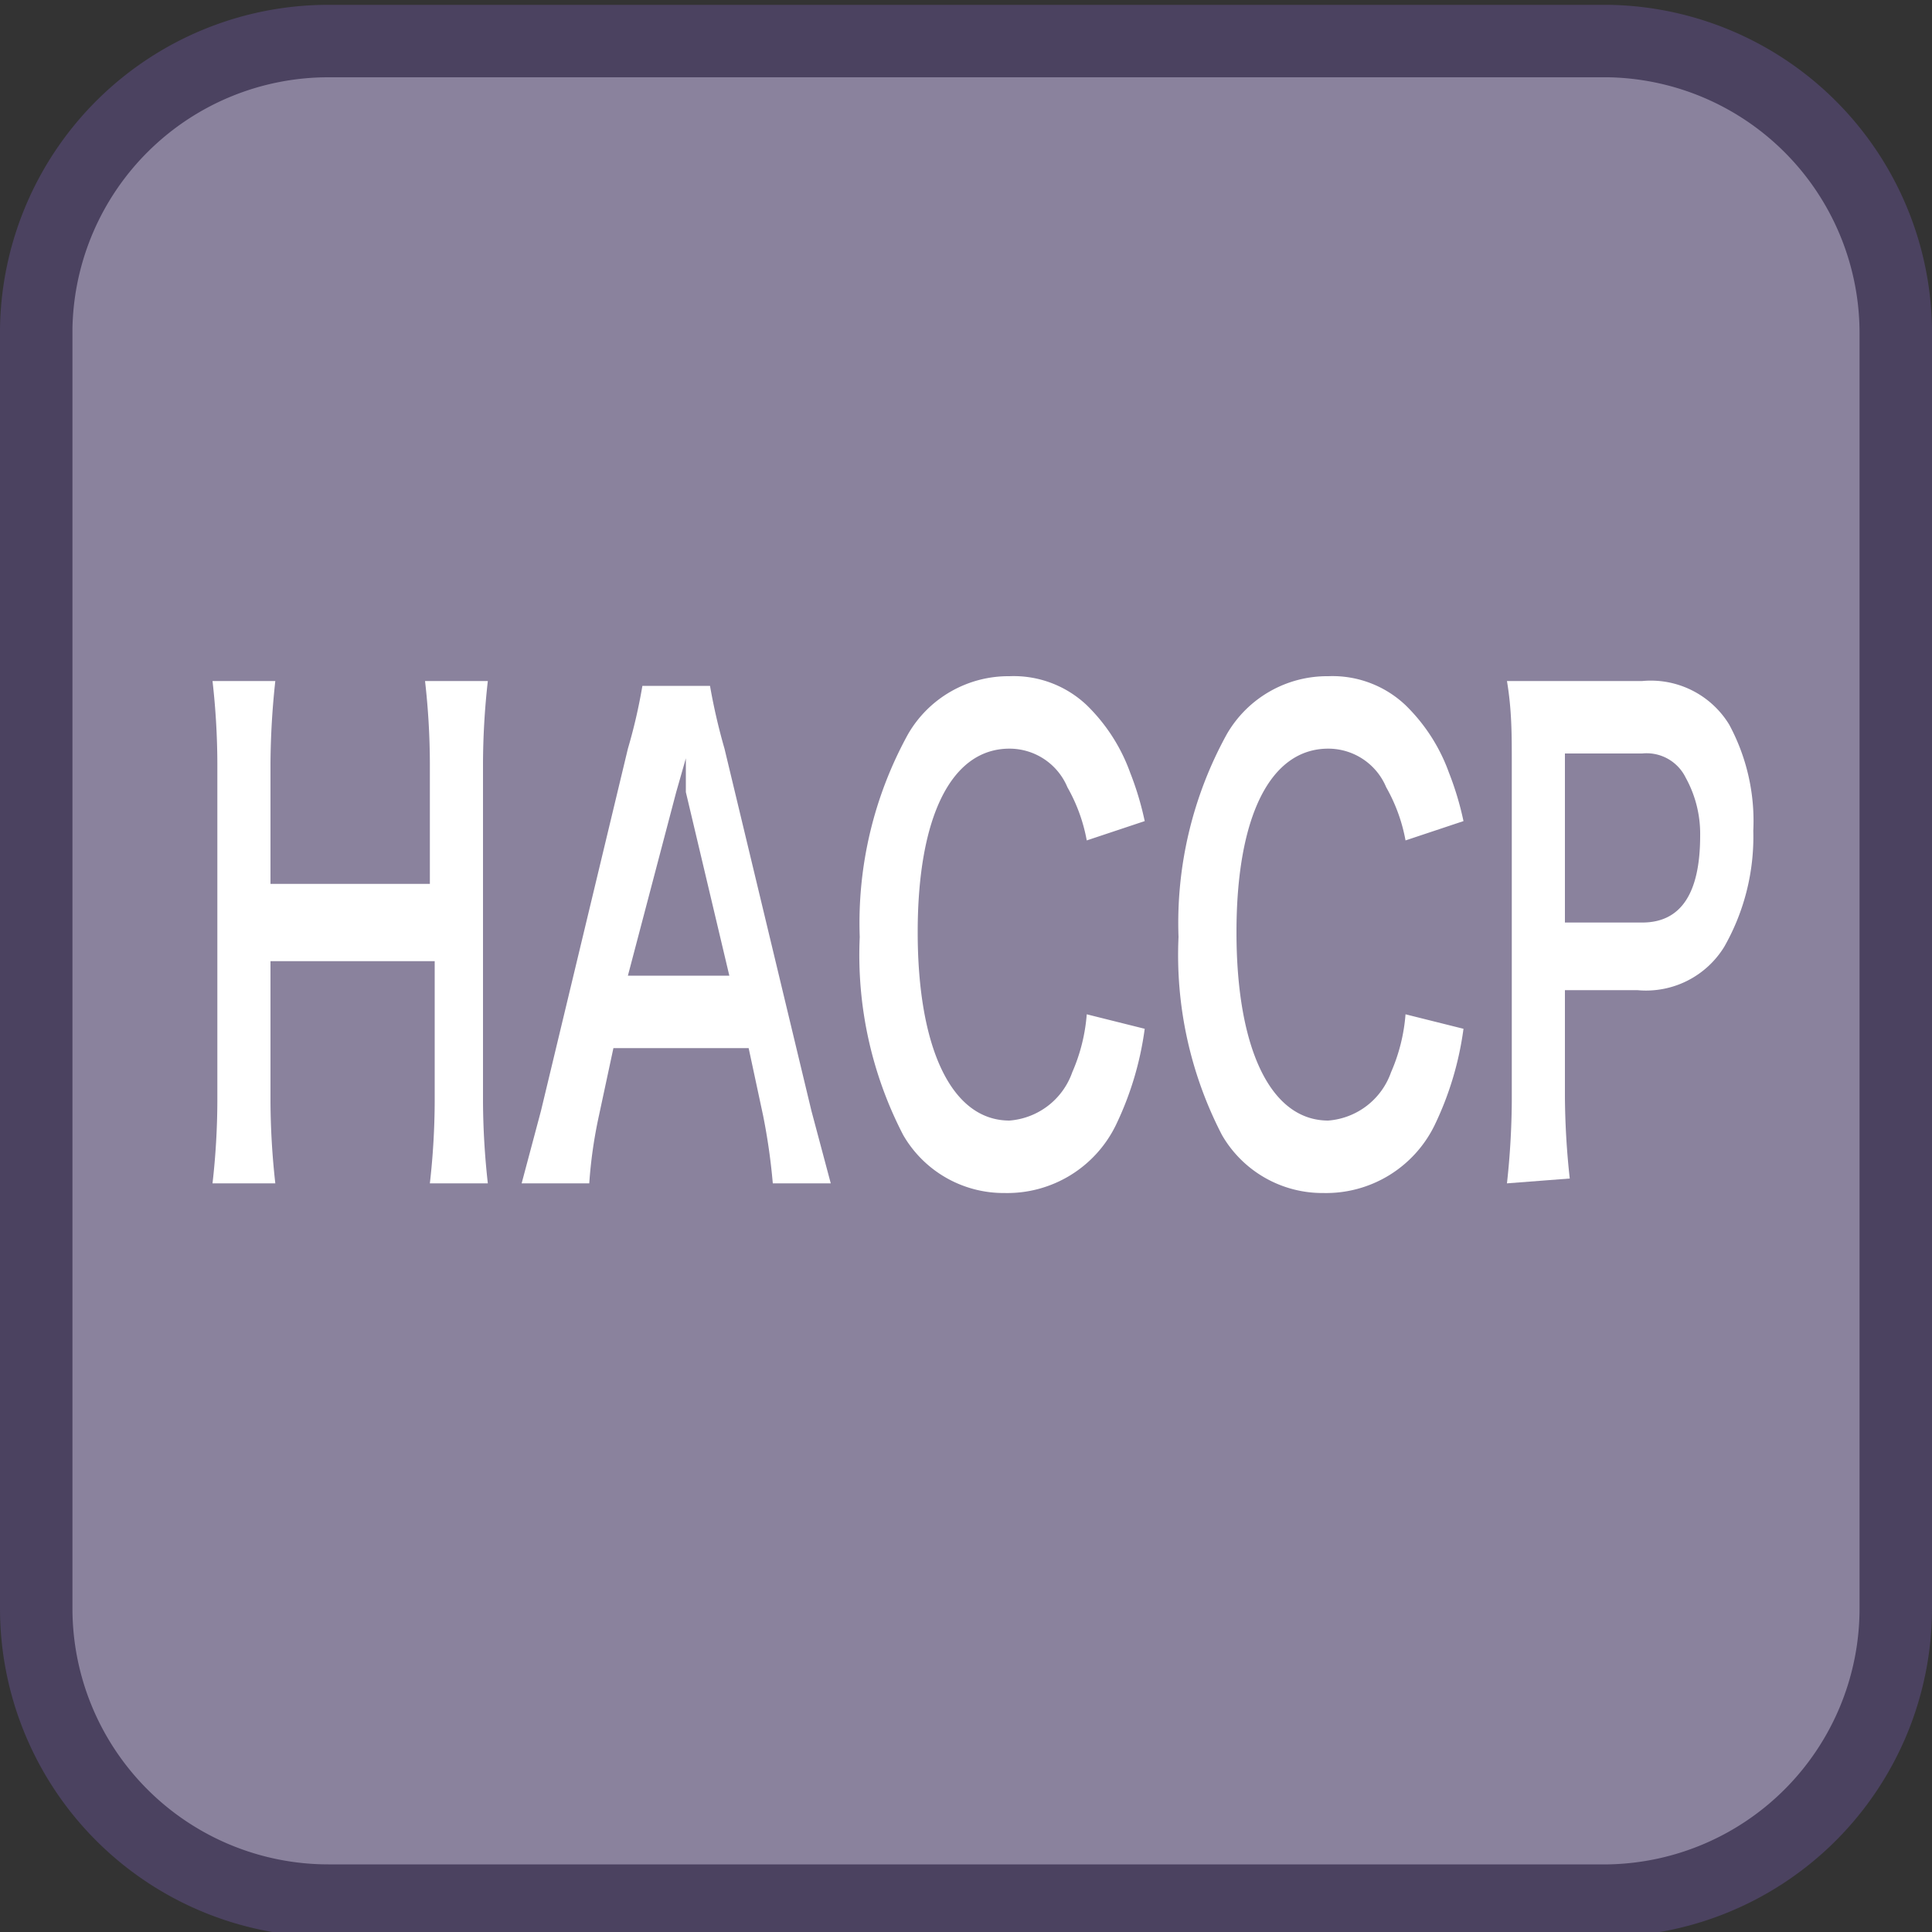 <svg id="_1" data-name="1" xmlns="http://www.w3.org/2000/svg" viewBox="0 0 40 40"><rect x="0" y="0" width="40" height="40" fill="#333333" stroke="none"/><title>function_HACCP</title><rect x="0.7" y="0.8" width="38.5" height="38.5" rx="6" ry="6" style="fill:#8a829d"/><path d="M33.3,1.6a5.3,5.3,0,0,1,5.2,5.3V33.3a5.3,5.3,0,0,1-5.2,5.3H6.8a5.3,5.3,0,0,1-5.3-5.3V6.8A5.3,5.3,0,0,1,6.8,1.6H33.3m0-1.5H6.8A6.8,6.8,0,0,0,0,6.8V33.3a6.8,6.8,0,0,0,6.8,6.8H33.3A6.8,6.8,0,0,0,40,33.3V6.8A6.8,6.8,0,0,0,33.3.1Z" style="fill:#4b4260"/><path d="M10.1,14.1a15.7,15.7,0,0,0-.1,1.7v7a15.9,15.9,0,0,0,.1,1.7H8.9a15.4,15.4,0,0,0,.1-1.7V19.9H5.6v2.9a15.9,15.9,0,0,0,.1,1.7H4.4a15.3,15.3,0,0,0,.1-1.7v-7a15.4,15.4,0,0,0-.1-1.7H5.7a16.6,16.6,0,0,0-.1,1.7v2.5H8.9V15.8a15.3,15.3,0,0,0-.1-1.7Z" style="fill:#fff"/><path d="M16,24.5a12.8,12.8,0,0,0-.2-1.4l-.3-1.4H12.7l-.3,1.4a9.6,9.6,0,0,0-.2,1.4H10.8l.4-1.5,1.8-7.5a11.2,11.2,0,0,0,.3-1.3h1.4a12.4,12.4,0,0,0,.3,1.3l1.8,7.5.4,1.5Zm-1.8-8.1v-.7l-.2.7L13,20.2h2.1Z" style="fill:#fff"/><path d="M23.7,21.3a6.6,6.6,0,0,1-.6,2,2.5,2.5,0,0,1-2.3,1.4,2.4,2.4,0,0,1-2.1-1.2,8.1,8.1,0,0,1-.9-4.1,8.1,8.1,0,0,1,1-4.2,2.4,2.4,0,0,1,2.1-1.2,2.2,2.2,0,0,1,1.6.6,3.7,3.7,0,0,1,.9,1.4,6.3,6.3,0,0,1,.3,1l-1.2.4a3.5,3.5,0,0,0-.4-1.1,1.3,1.3,0,0,0-1.2-.8c-1.2,0-1.9,1.4-1.9,3.8s.7,3.9,1.9,3.9a1.5,1.5,0,0,0,1.3-1,3.7,3.7,0,0,0,.3-1.2Z" style="fill:#fff"/><path d="M30.3,21.3a6.6,6.6,0,0,1-.6,2,2.5,2.5,0,0,1-2.3,1.4,2.4,2.4,0,0,1-2.1-1.2,8.1,8.1,0,0,1-.9-4.1,8.1,8.1,0,0,1,1-4.2,2.4,2.4,0,0,1,2.1-1.2,2.2,2.2,0,0,1,1.6.6,3.7,3.7,0,0,1,.9,1.4,6.3,6.3,0,0,1,.3,1l-1.2.4a3.5,3.5,0,0,0-.4-1.1,1.3,1.3,0,0,0-1.2-.8c-1.2,0-1.9,1.4-1.9,3.8s.7,3.9,1.9,3.9a1.5,1.5,0,0,0,1.3-1,3.7,3.7,0,0,0,.3-1.2Z" style="fill:#fff"/><path d="M31.2,24.5a16.4,16.4,0,0,0,.1-1.7v-7c0-.6,0-1.1-.1-1.7H34a1.9,1.9,0,0,1,1.8.9,4.2,4.2,0,0,1,.5,2.2,4.6,4.6,0,0,1-.6,2.4,1.9,1.9,0,0,1-1.8.9H32.4v2.2a16.3,16.3,0,0,0,.1,1.7ZM34,19.1c.8,0,1.2-.6,1.2-1.8a2.4,2.4,0,0,0-.3-1.2.9.9,0,0,0-.9-.5H32.4v3.5Z" style="fill:#fff"/></svg>